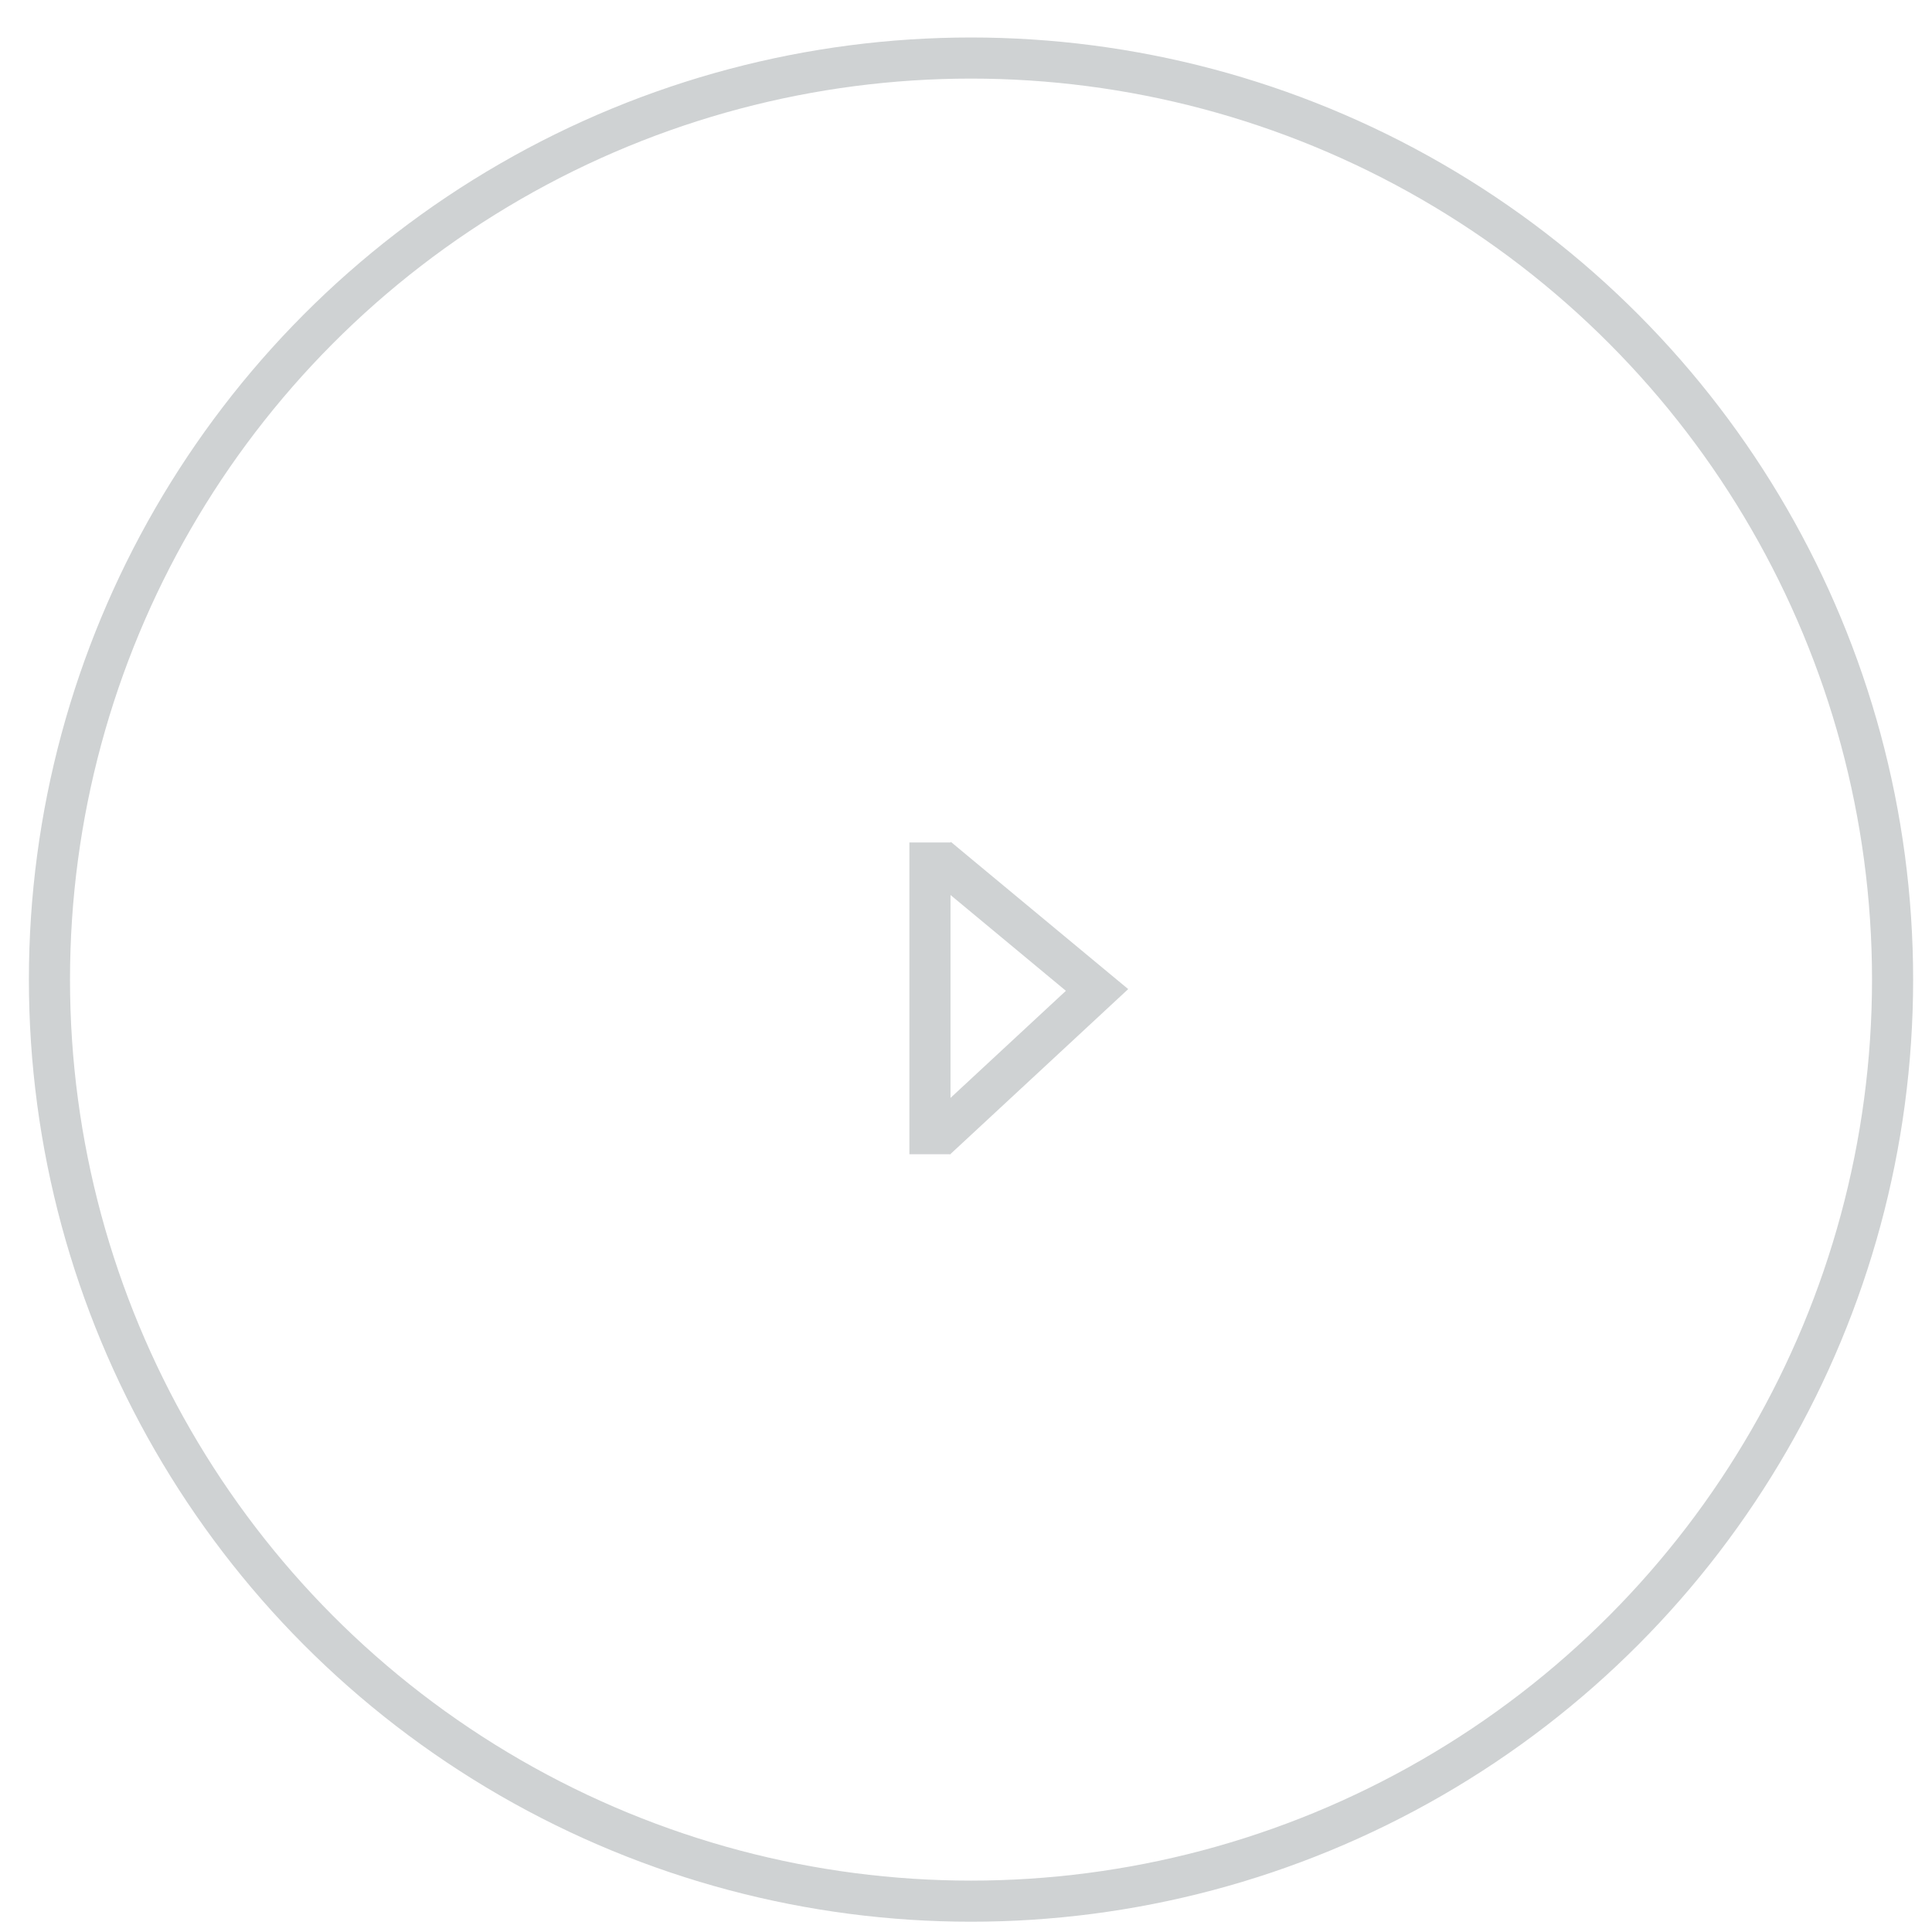 <svg width="47" height="47" viewBox="0 0 47 47" fill="none" xmlns="http://www.w3.org/2000/svg">
<path d="M23.518 20.802L23.134 20.482L22.495 21.252L22.88 21.571L23.518 20.802ZM26.688 24.083L27.028 24.45L27.446 24.062L27.007 23.698L26.688 24.083ZM22.804 27.005L22.438 27.345L23.118 28.078L23.485 27.738L22.804 27.005ZM22.88 21.571L26.369 24.468L27.007 23.698L23.518 20.802L22.88 21.571ZM26.348 23.716L22.804 27.005L23.485 27.738L27.028 24.45L26.348 23.716Z" fill="#CFD2D3"/>
<path d="M22.623 27.579V20.995" stroke="#CFD2D3" stroke-linecap="square"/>
<circle cx="23.622" cy="23.831" r="22.419" transform="rotate(180 23.622 23.831)" stroke="#CFD2D3"/>
</svg>
